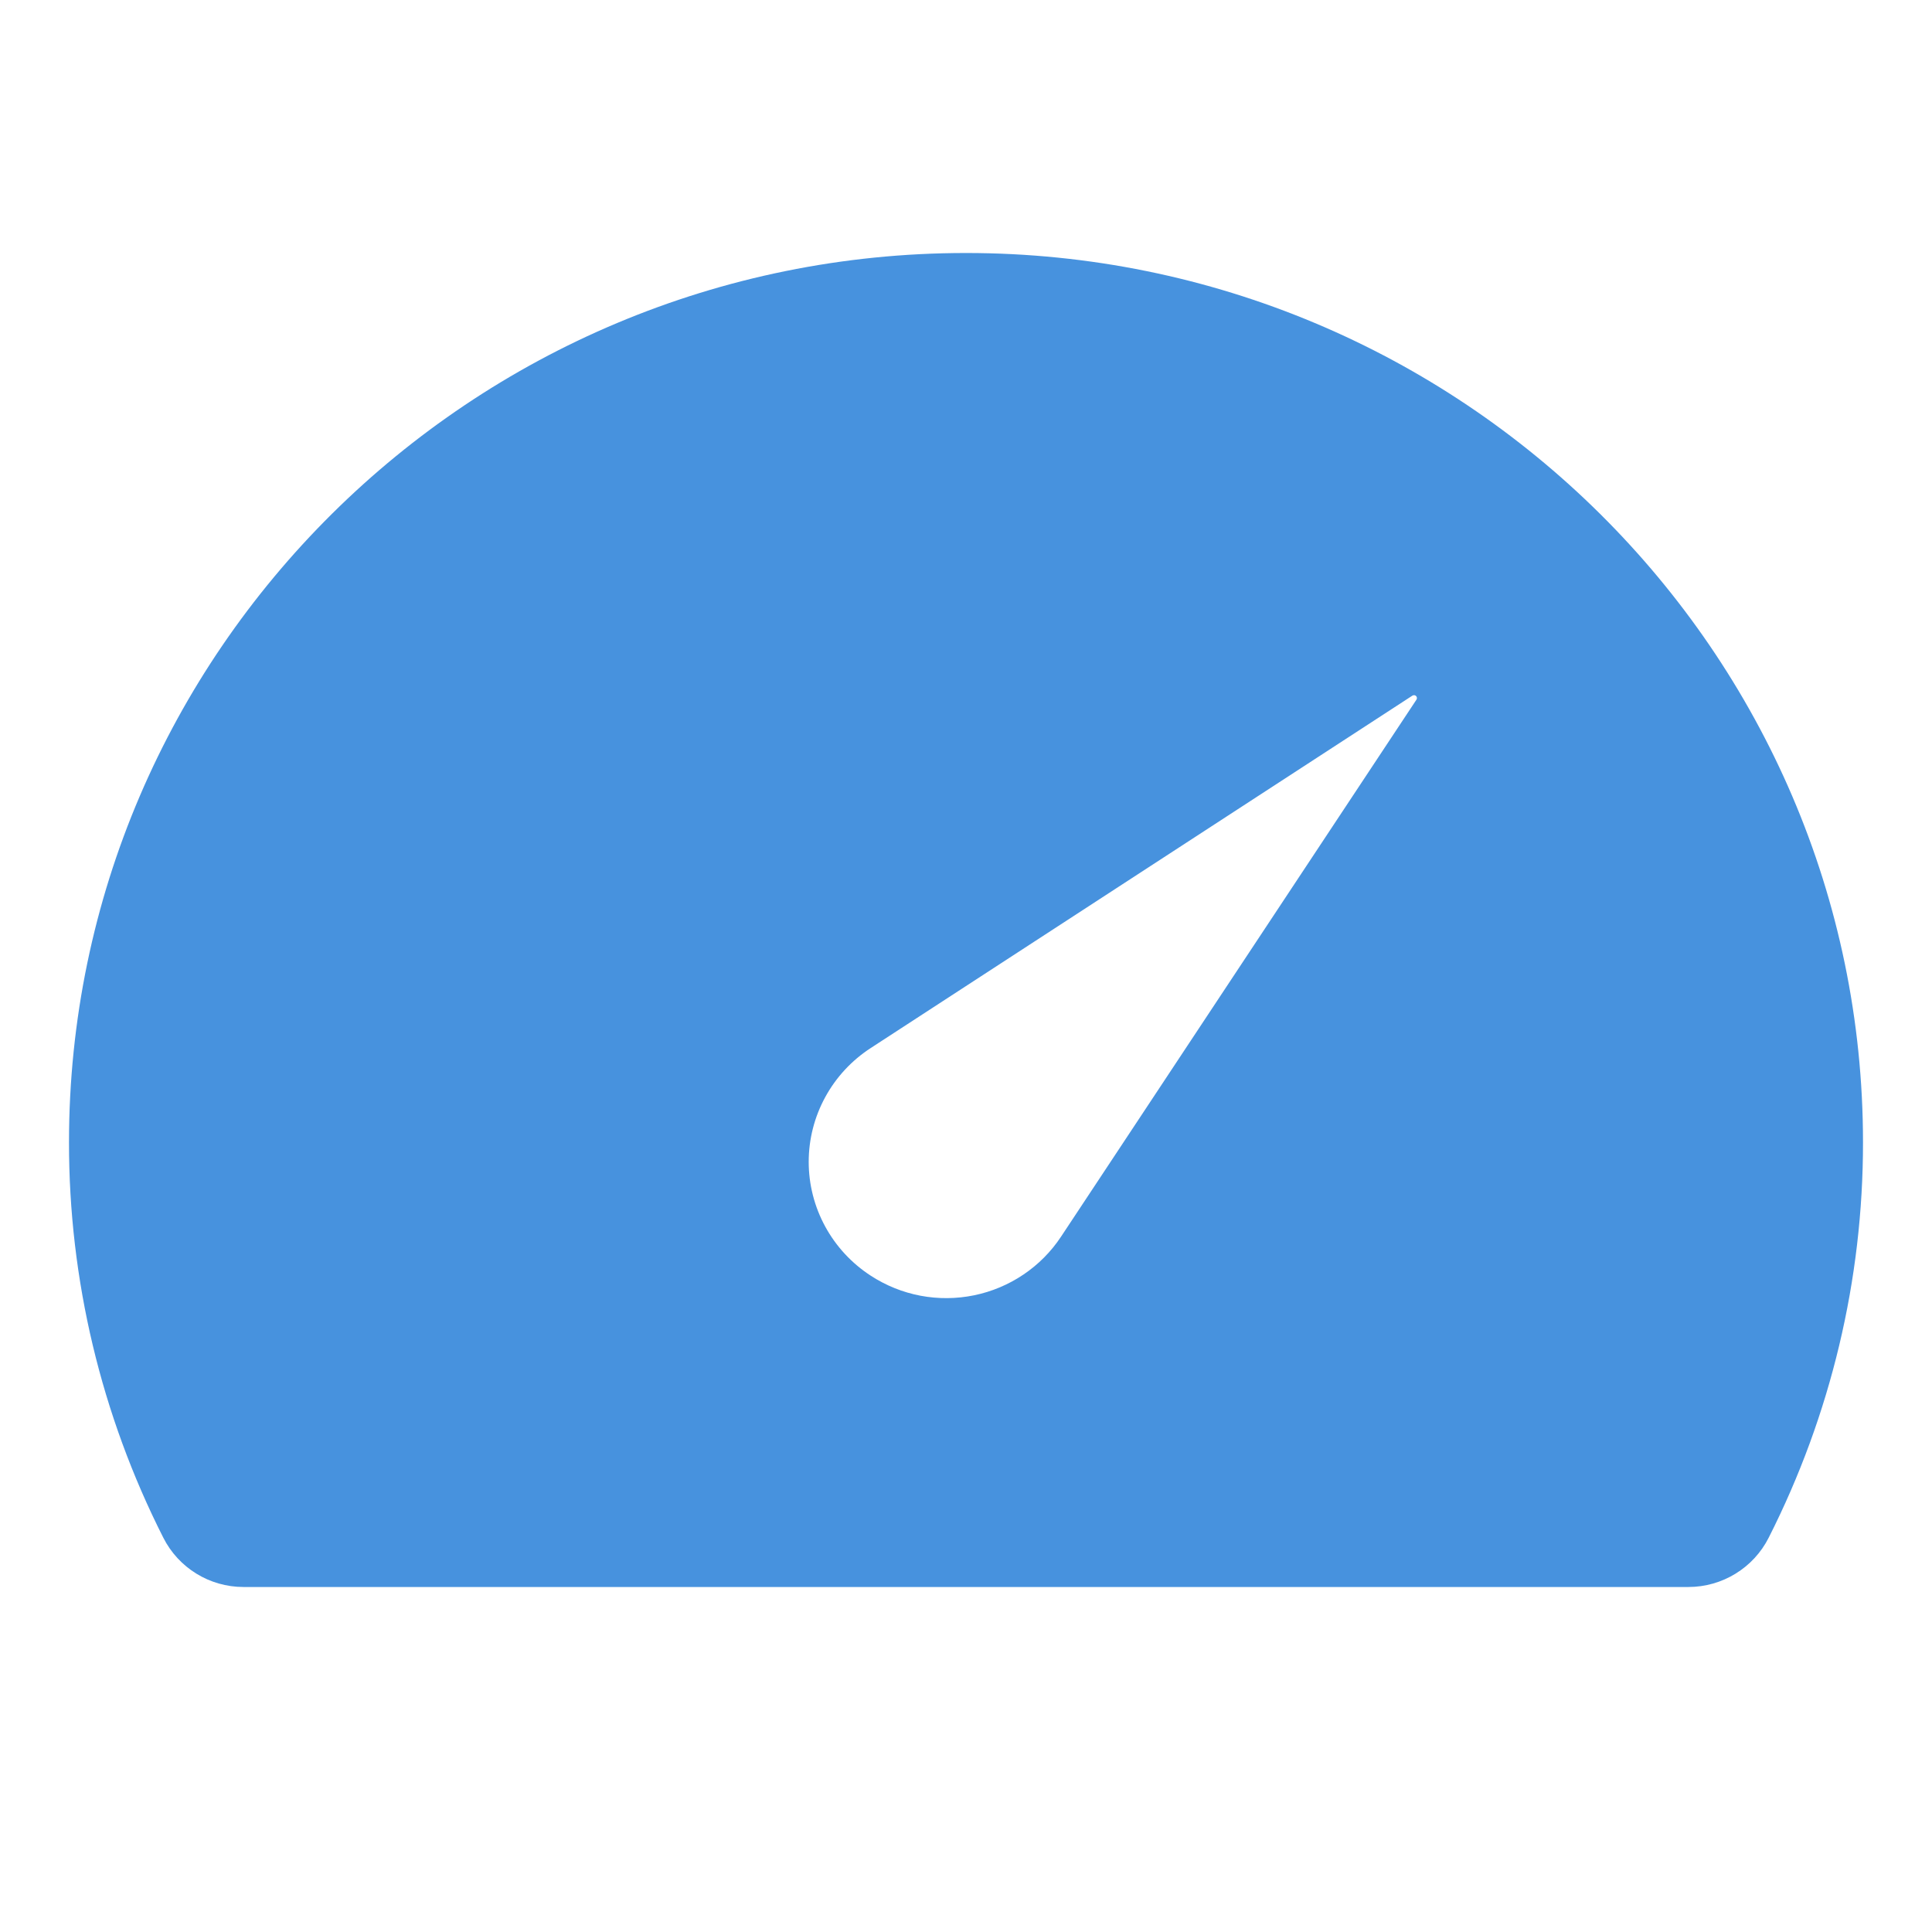 <svg xmlns="http://www.w3.org/2000/svg" width="84" height="84" viewBox="0 0 84 84" fill="none"><path d="M42 11C20.495 11 3 28.346 3 49.667C2.995 55.634 4.399 61.52 7.099 66.854C7.762 68.169 9.111 69 10.589 69H73.407C74.885 69 76.238 68.169 76.901 66.854C79.601 61.52 81.005 55.634 81 49.667C81 28.346 63.505 11 42 11ZM61.586 30.418L46.134 53.765C45.704 54.416 45.149 54.977 44.5 55.414C43.852 55.852 43.122 56.159 42.354 56.317C41.586 56.475 40.793 56.481 40.023 56.336C39.252 56.19 38.518 55.894 37.862 55.467C37.032 54.929 36.351 54.194 35.88 53.33C35.408 52.465 35.161 51.498 35.161 50.515C35.161 49.533 35.408 48.565 35.88 47.701C36.351 46.836 37.032 46.102 37.862 45.564L61.41 30.244C61.439 30.227 61.473 30.221 61.506 30.228C61.539 30.235 61.567 30.255 61.586 30.283C61.598 30.303 61.605 30.327 61.605 30.351C61.605 30.375 61.598 30.398 61.586 30.418V30.418Z" fill="#4792DE"></path></svg>